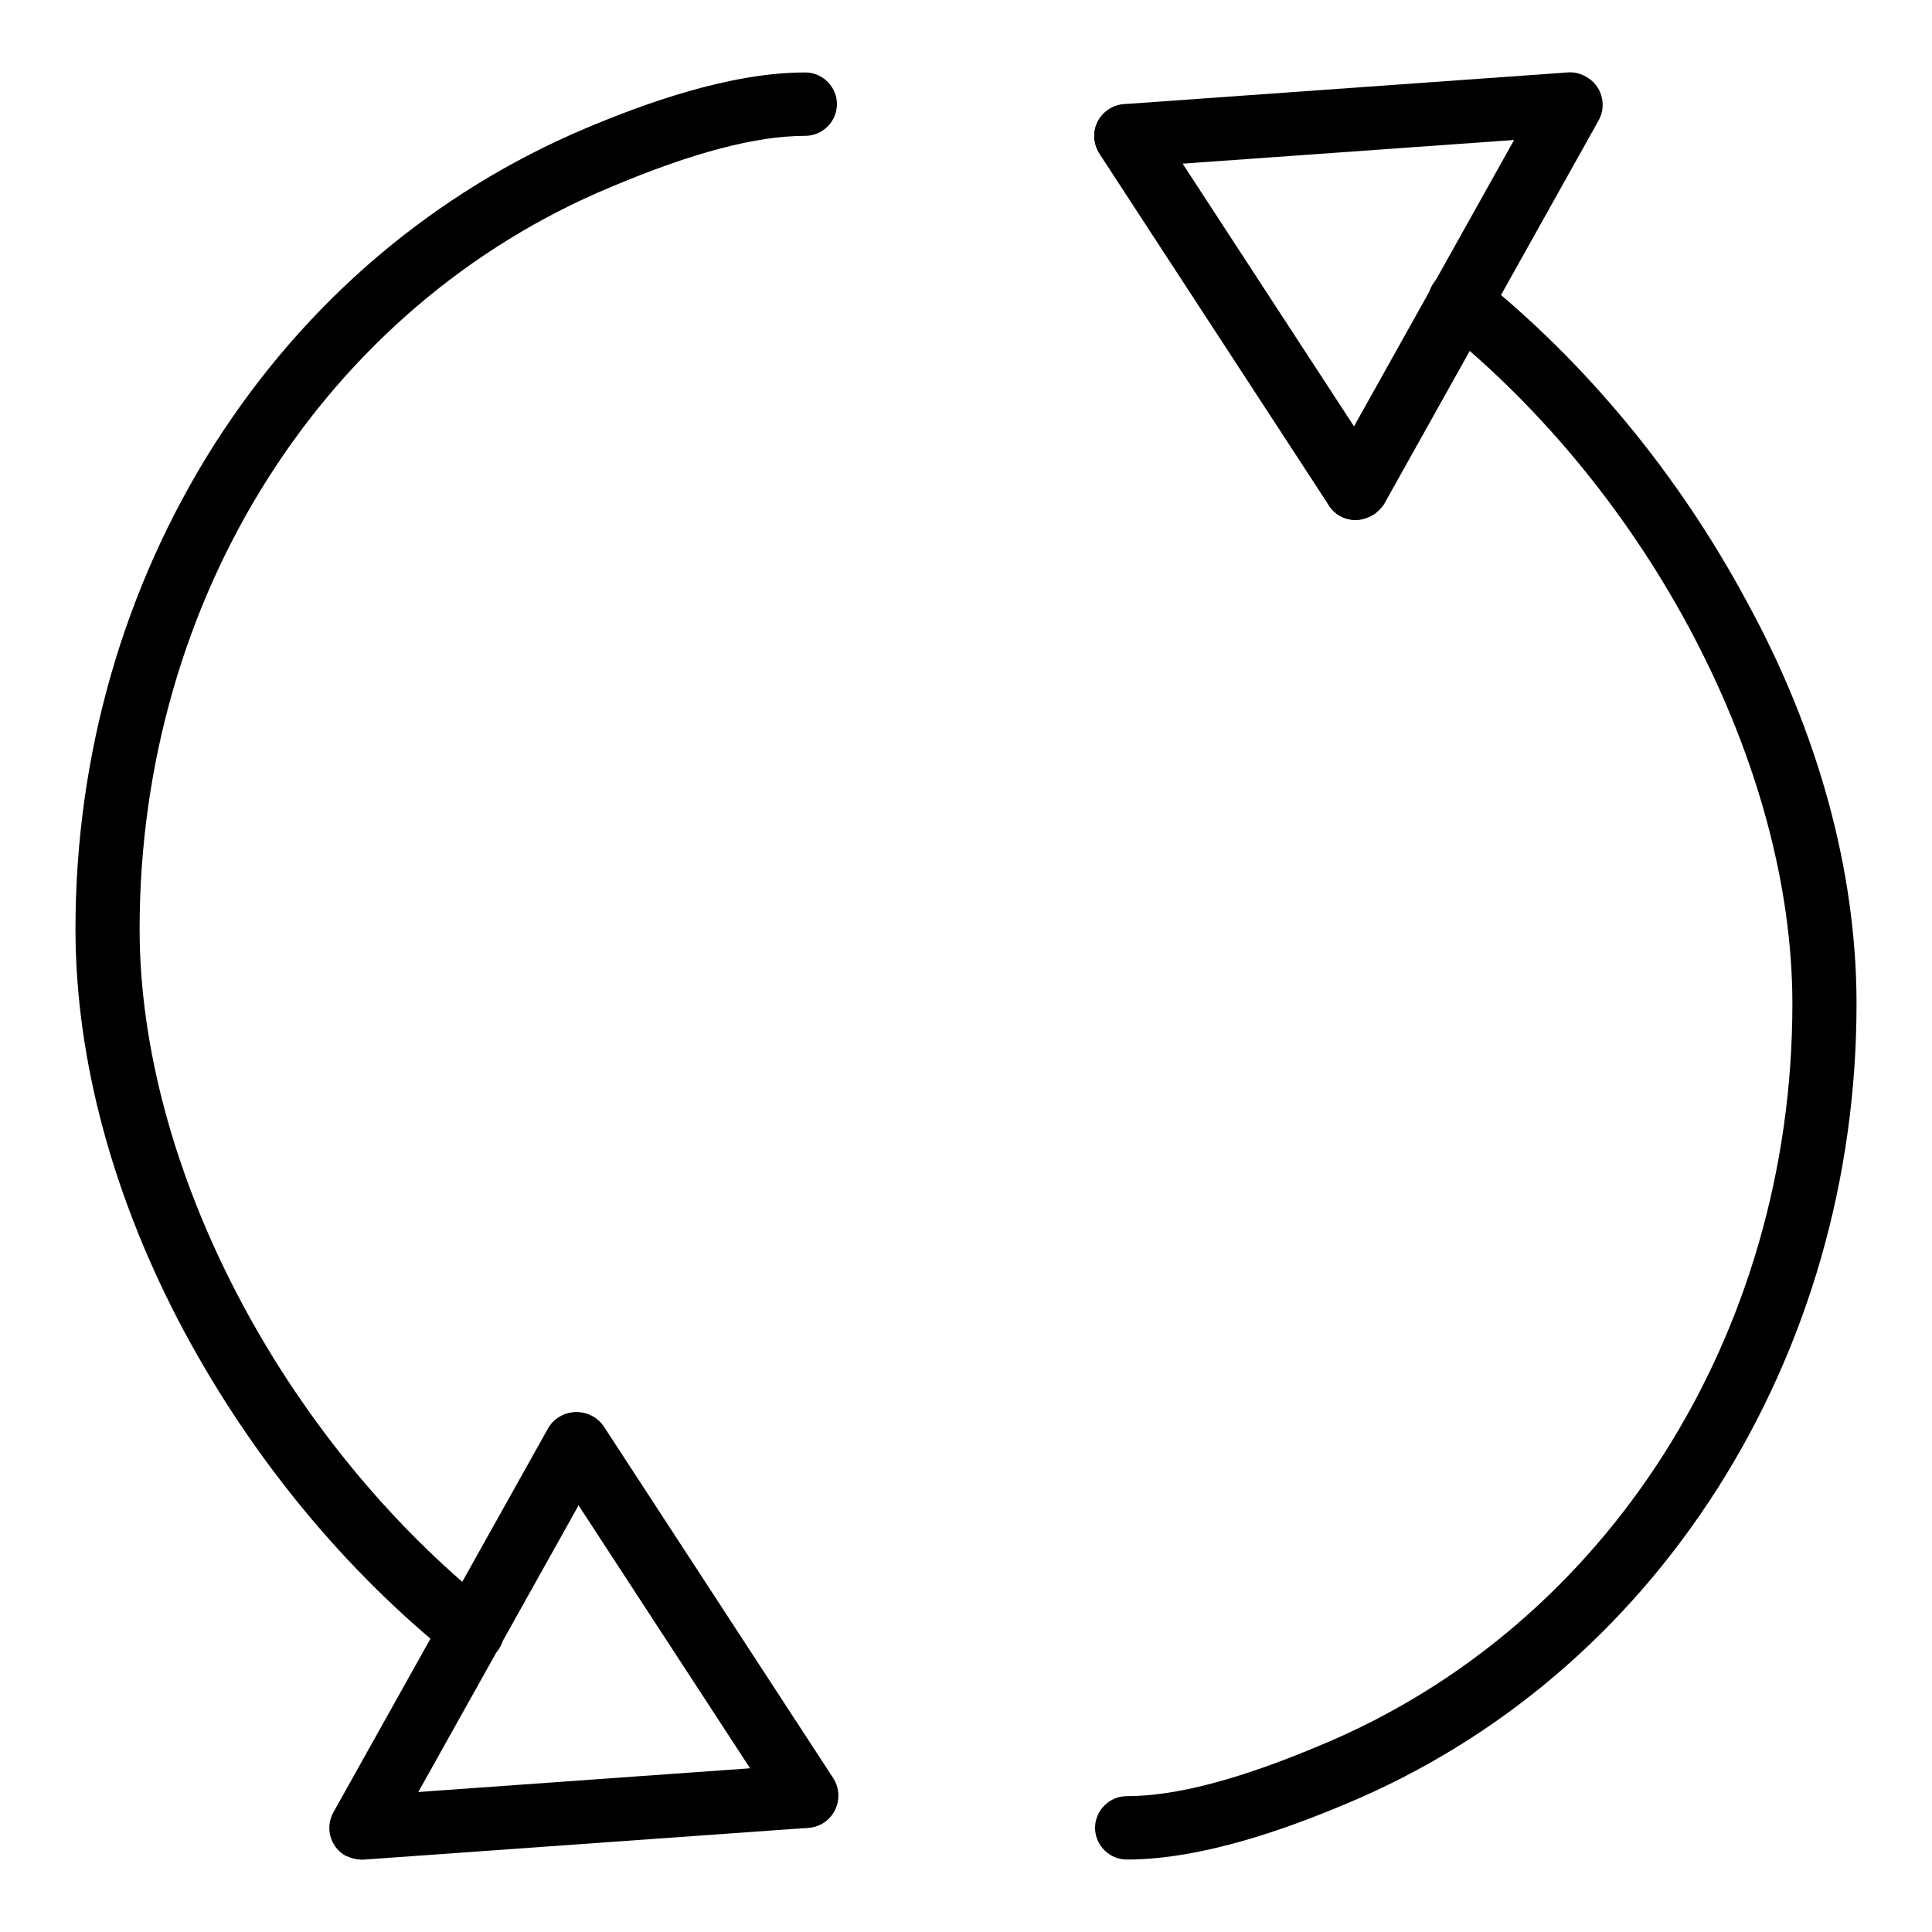 <?xml version="1.0" encoding="utf-8"?>
<!-- Svg Vector Icons : http://www.onlinewebfonts.com/icon -->
<!DOCTYPE svg PUBLIC "-//W3C//DTD SVG 1.1//EN" "http://www.w3.org/Graphics/SVG/1.1/DTD/svg11.dtd">
<svg version="1.1" xmlns="http://www.w3.org/2000/svg" xmlns:xlink="http://www.w3.org/1999/xlink" x="0px" y="0px" viewBox="0 0 256 256" enable-background="new 0 0 256 256" xml:space="preserve">
<g><g><path fill="#000000" d="M62.5,220.4c-0.9,0-1.9-0.3-2.6-0.9c-14.2-11.4-26.4-26.2-35.4-42.9C15,158.9,10,140.4,10,123.1c0-23.1,6.4-45.3,18.4-64.2c12.1-19,29.1-33.4,49.2-41.9c7.6-3.2,19-7.4,29.1-7.4c2.3,0,4.2,1.9,4.2,4.2c0,2.3-1.9,4.2-4.2,4.2c-6.5,0-14.9,2.2-25.8,6.8c-37.9,15.8-62.4,54.4-62.4,98.3c0,31.4,18.8,67.5,46.7,89.8c1.8,1.5,2.1,4.1,0.7,5.9C64.9,219.8,63.7,220.4,62.5,220.4z"/><path fill="#000000" d="M48,246.4c-2.2,0-4-1.7-4.2-3.9c-0.2-2.3,1.6-4.3,3.9-4.5l58.8-4.2c2.3-0.2,4.3,1.6,4.5,3.9c0.2,2.3-1.6,4.3-3.9,4.5l-58.8,4.2C48.2,246.4,48.1,246.4,48,246.4z"/><path fill="#000000" d="M106.8,242.2c-1.4,0-2.7-0.7-3.5-1.9l-30.4-46.6c-1.3-2-0.7-4.6,1.2-5.9c2-1.3,4.6-0.7,5.9,1.2l30.4,46.6c1.3,2,0.7,4.6-1.2,5.9C108.4,242,107.6,242.2,106.8,242.2z"/><path fill="#000000" d="M47.9,246.4c-0.7,0-1.4-0.2-2.1-0.5c-2-1.1-2.8-3.7-1.6-5.8l28.4-50.8c1.1-2,3.7-2.8,5.8-1.6c2,1.1,2.8,3.7,1.6,5.8l-28.4,50.8C50.8,245.6,49.4,246.4,47.9,246.4z"/><path fill="#000000" d="M149.3,246.4c-2.3,0-4.2-1.9-4.2-4.2s1.9-4.2,4.2-4.2c6.5,0,14.9-2.2,25.8-6.8c37.9-15.8,62.4-54.4,62.4-98.2c0-31.4-18.8-67.5-46.7-89.8c-1.8-1.5-2.1-4.1-0.7-5.9c1.5-1.8,4.1-2.1,5.9-0.6c14.2,11.4,26.4,26.2,35.4,42.9C241,97.1,246,115.6,246,133c0,23.1-6.4,45.3-18.4,64.2c-12.1,19-29.1,33.4-49.2,41.8C170.8,242.2,159.4,246.4,149.3,246.4z"/><path fill="#000000" d="M149.2,22.2c-2.2,0-4-1.7-4.2-3.9c-0.2-2.3,1.6-4.3,3.9-4.5l58.8-4.2c2.3-0.2,4.3,1.6,4.5,3.9c0.2,2.3-1.6,4.3-3.9,4.5l-58.8,4.2C149.4,22.2,149.3,22.2,149.2,22.2z"/><path fill="#000000" d="M179.6,68.9c-1.4,0-2.7-0.7-3.5-1.9l-30.4-46.6c-1.3-2-0.7-4.6,1.2-5.9c2-1.3,4.6-0.7,5.9,1.2l30.4,46.6c1.3,2,0.7,4.6-1.2,5.9C181.2,68.6,180.4,68.9,179.6,68.9z"/><path fill="#000000" d="M179.6,68.9c-0.7,0-1.4-0.2-2-0.5c-2-1.1-2.8-3.7-1.6-5.8l28.4-50.8c1.1-2,3.7-2.8,5.8-1.6c2,1.1,2.8,3.7,1.6,5.8l-28.4,50.8C182.5,68.1,181.1,68.9,179.6,68.9z"/></g></g>
</svg>